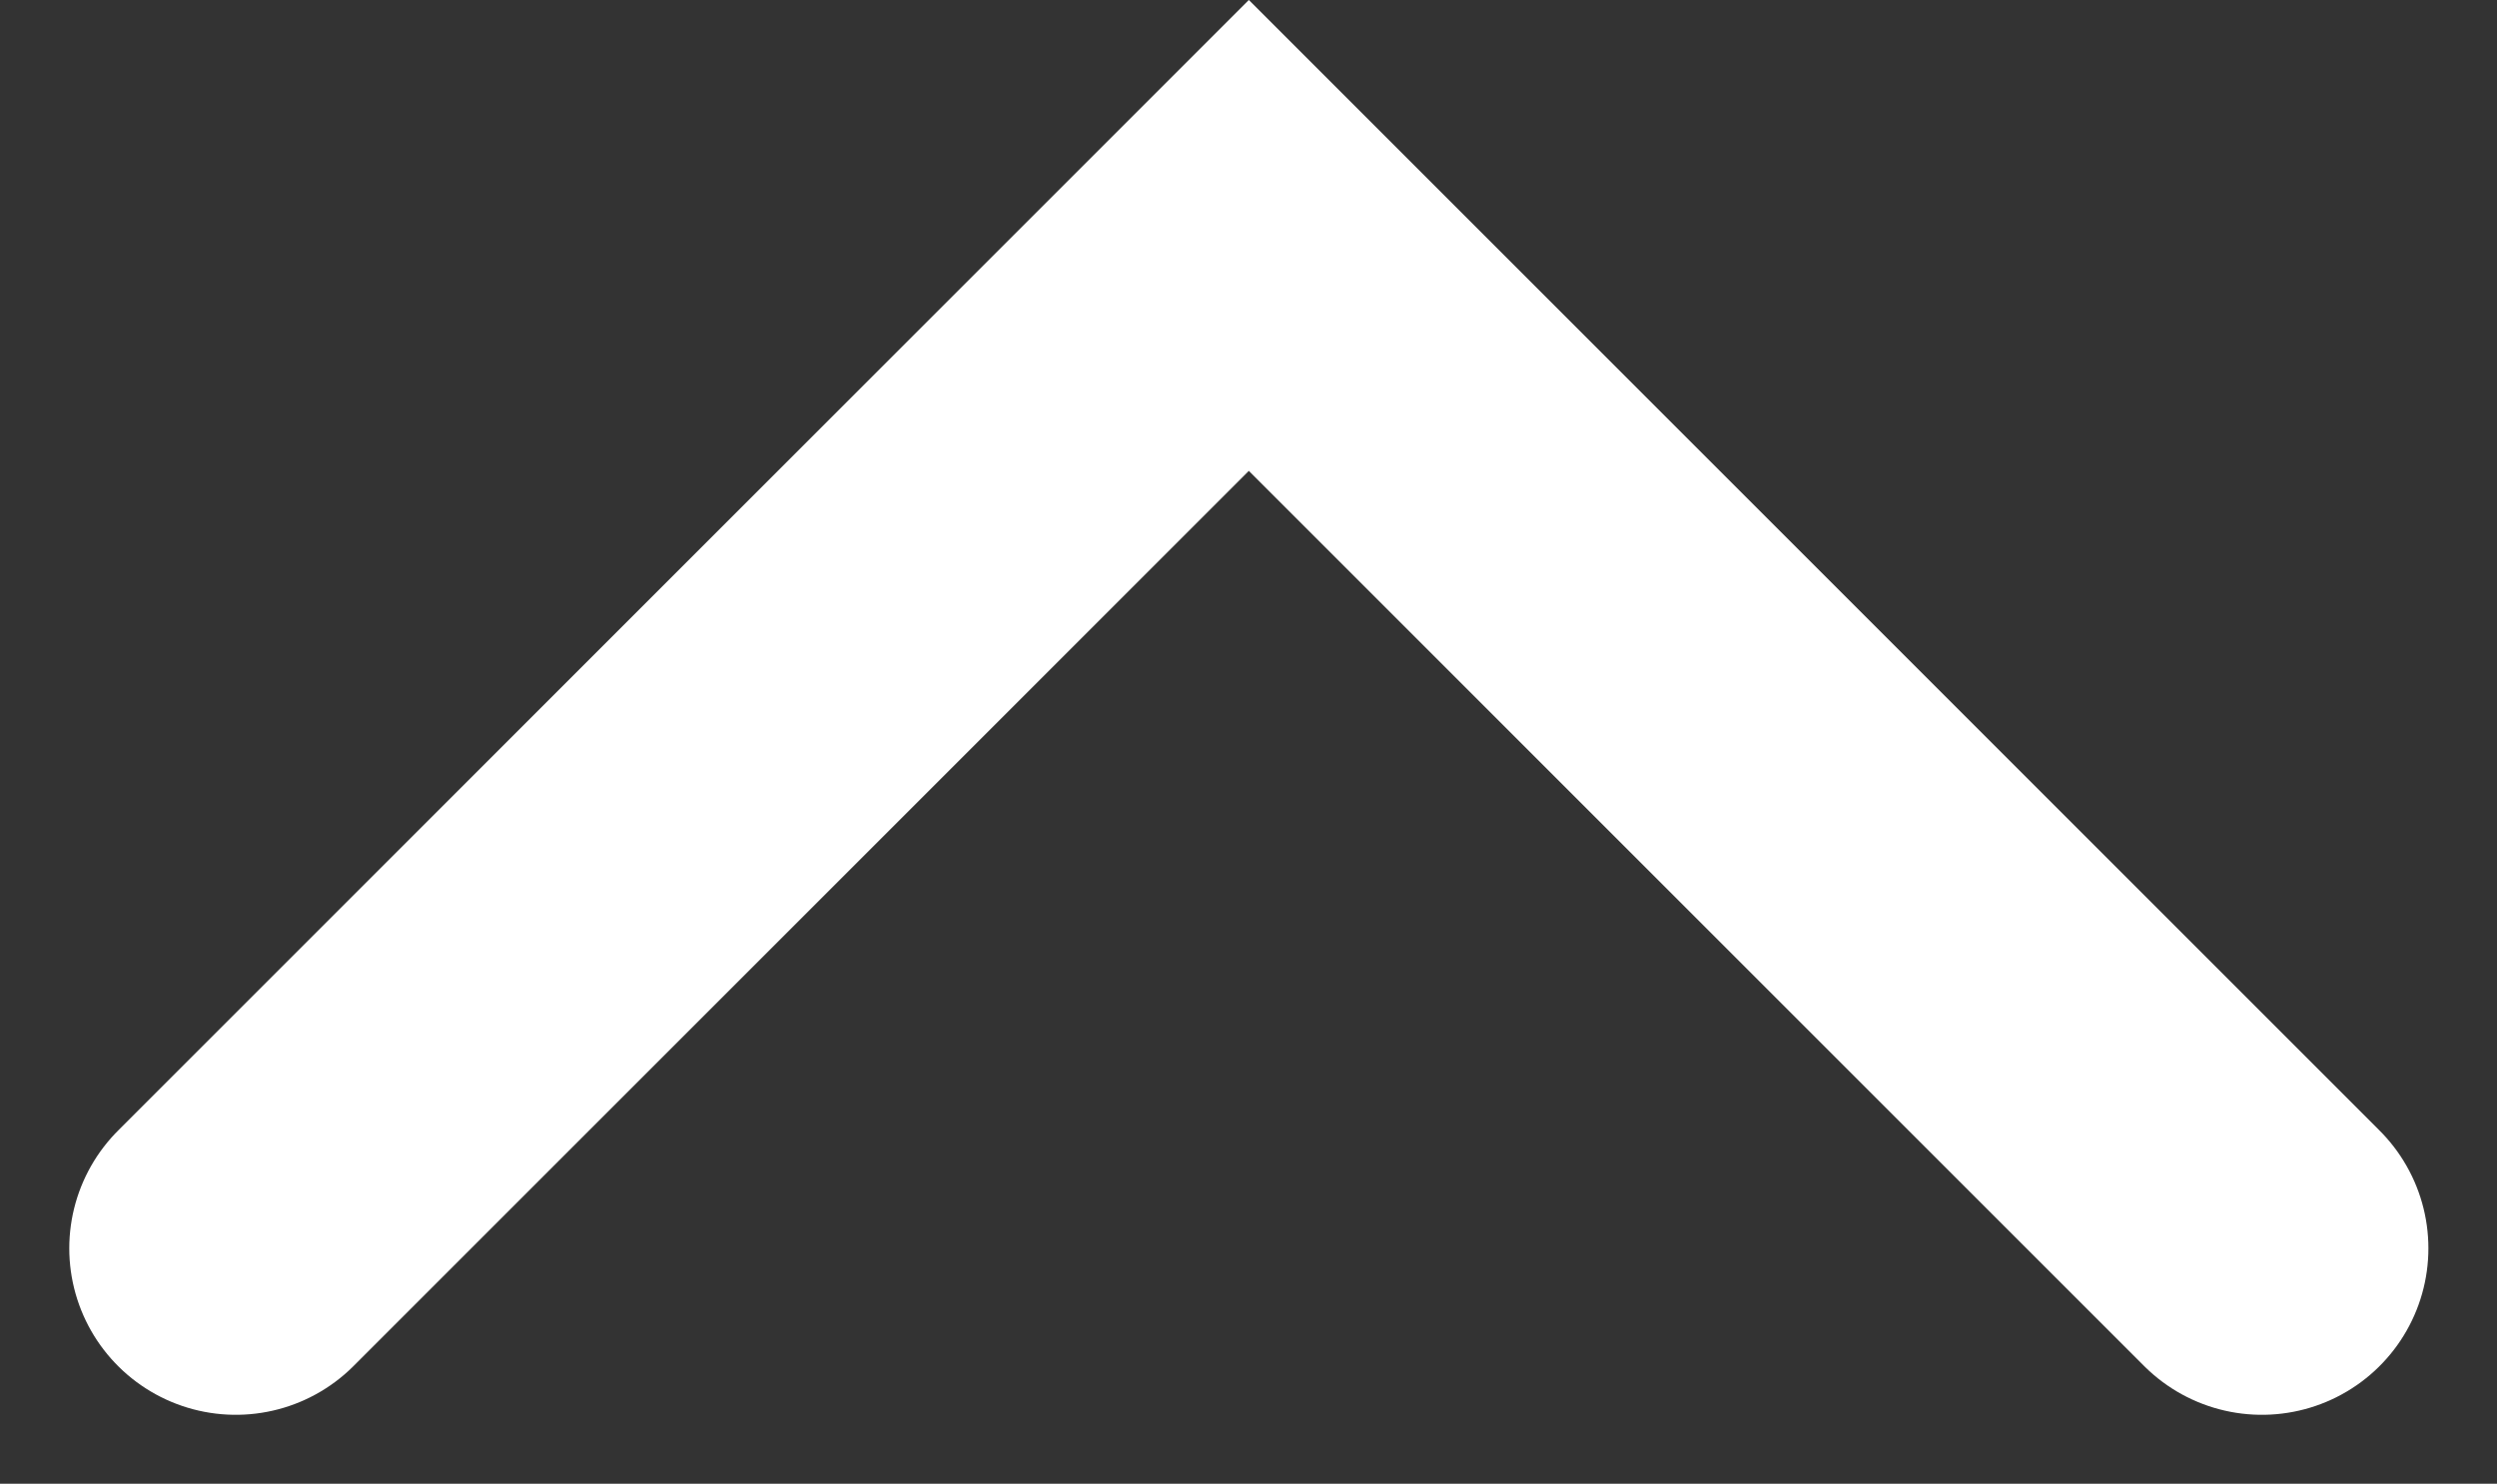 <svg xmlns="http://www.w3.org/2000/svg" width="7.498" height="4.456" viewBox="0 0 7.498 4.456">
  <rect x="0" y="0" width="7.498" height="4.456" fill="#333333" stroke="none"/>
  <path id="Path_89" data-name="Path 89" d="M577.731,43.042,580.773,40l3.042,3.042" transform="translate(-577.023 -39.293)" fill="none" stroke="#fff" stroke-linecap="round" stroke-width="1"/>
</svg>
